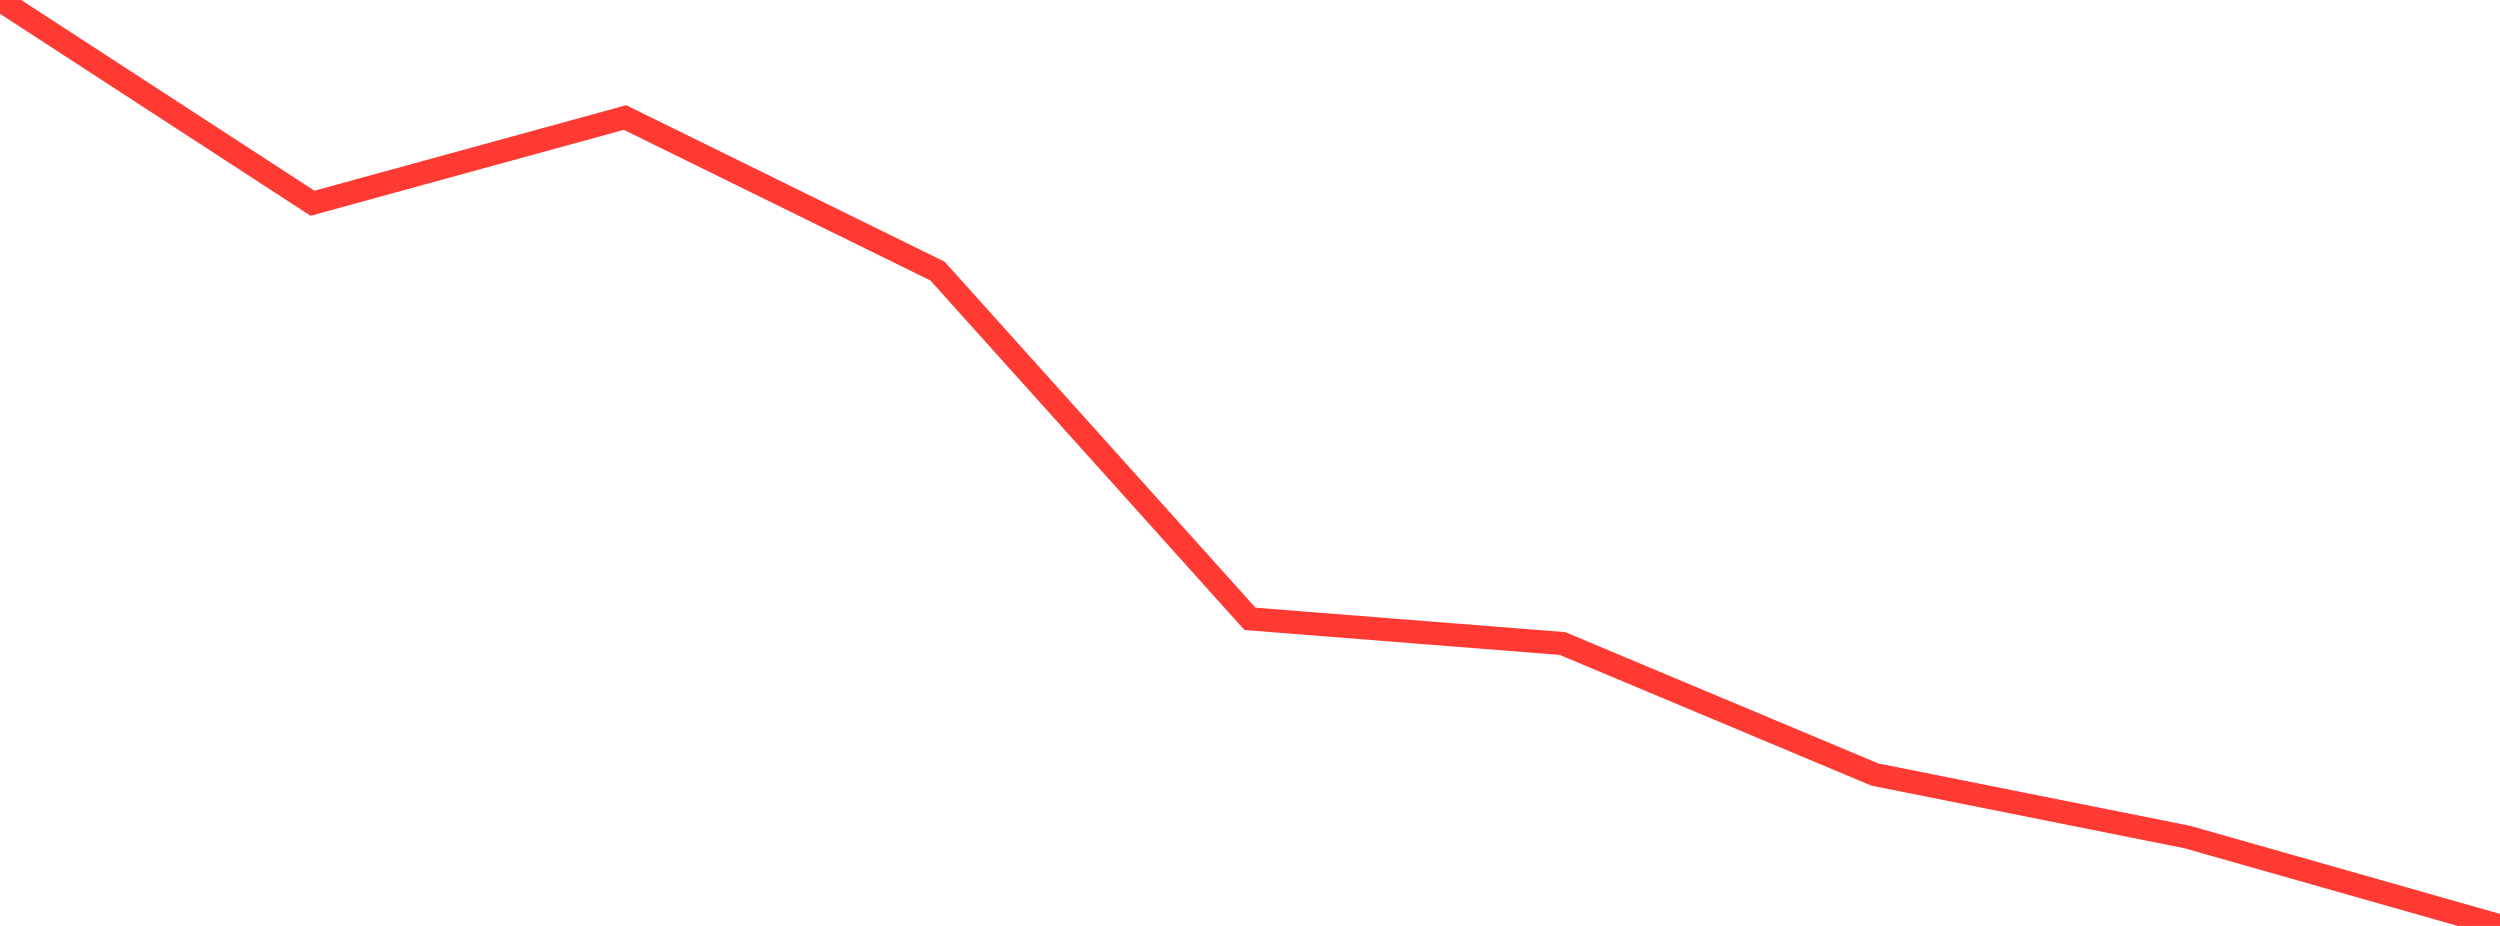 <?xml version="1.0" standalone="no"?>
<!DOCTYPE svg PUBLIC "-//W3C//DTD SVG 1.1//EN" "http://www.w3.org/Graphics/SVG/1.1/DTD/svg11.dtd">

<svg width="135" height="50" viewBox="0 0 135 50" preserveAspectRatio="none" 
  xmlns="http://www.w3.org/2000/svg"
  xmlns:xlink="http://www.w3.org/1999/xlink">


<polyline points="0.0, 0.0 16.875, 10.975 33.75, 6.346 50.625, 14.639 67.5, 33.418 84.375, 34.751 101.25, 41.828 118.125, 45.203 135.0, 50.0" fill="none" stroke="#ff3a33" stroke-width="1.25"/>

</svg>